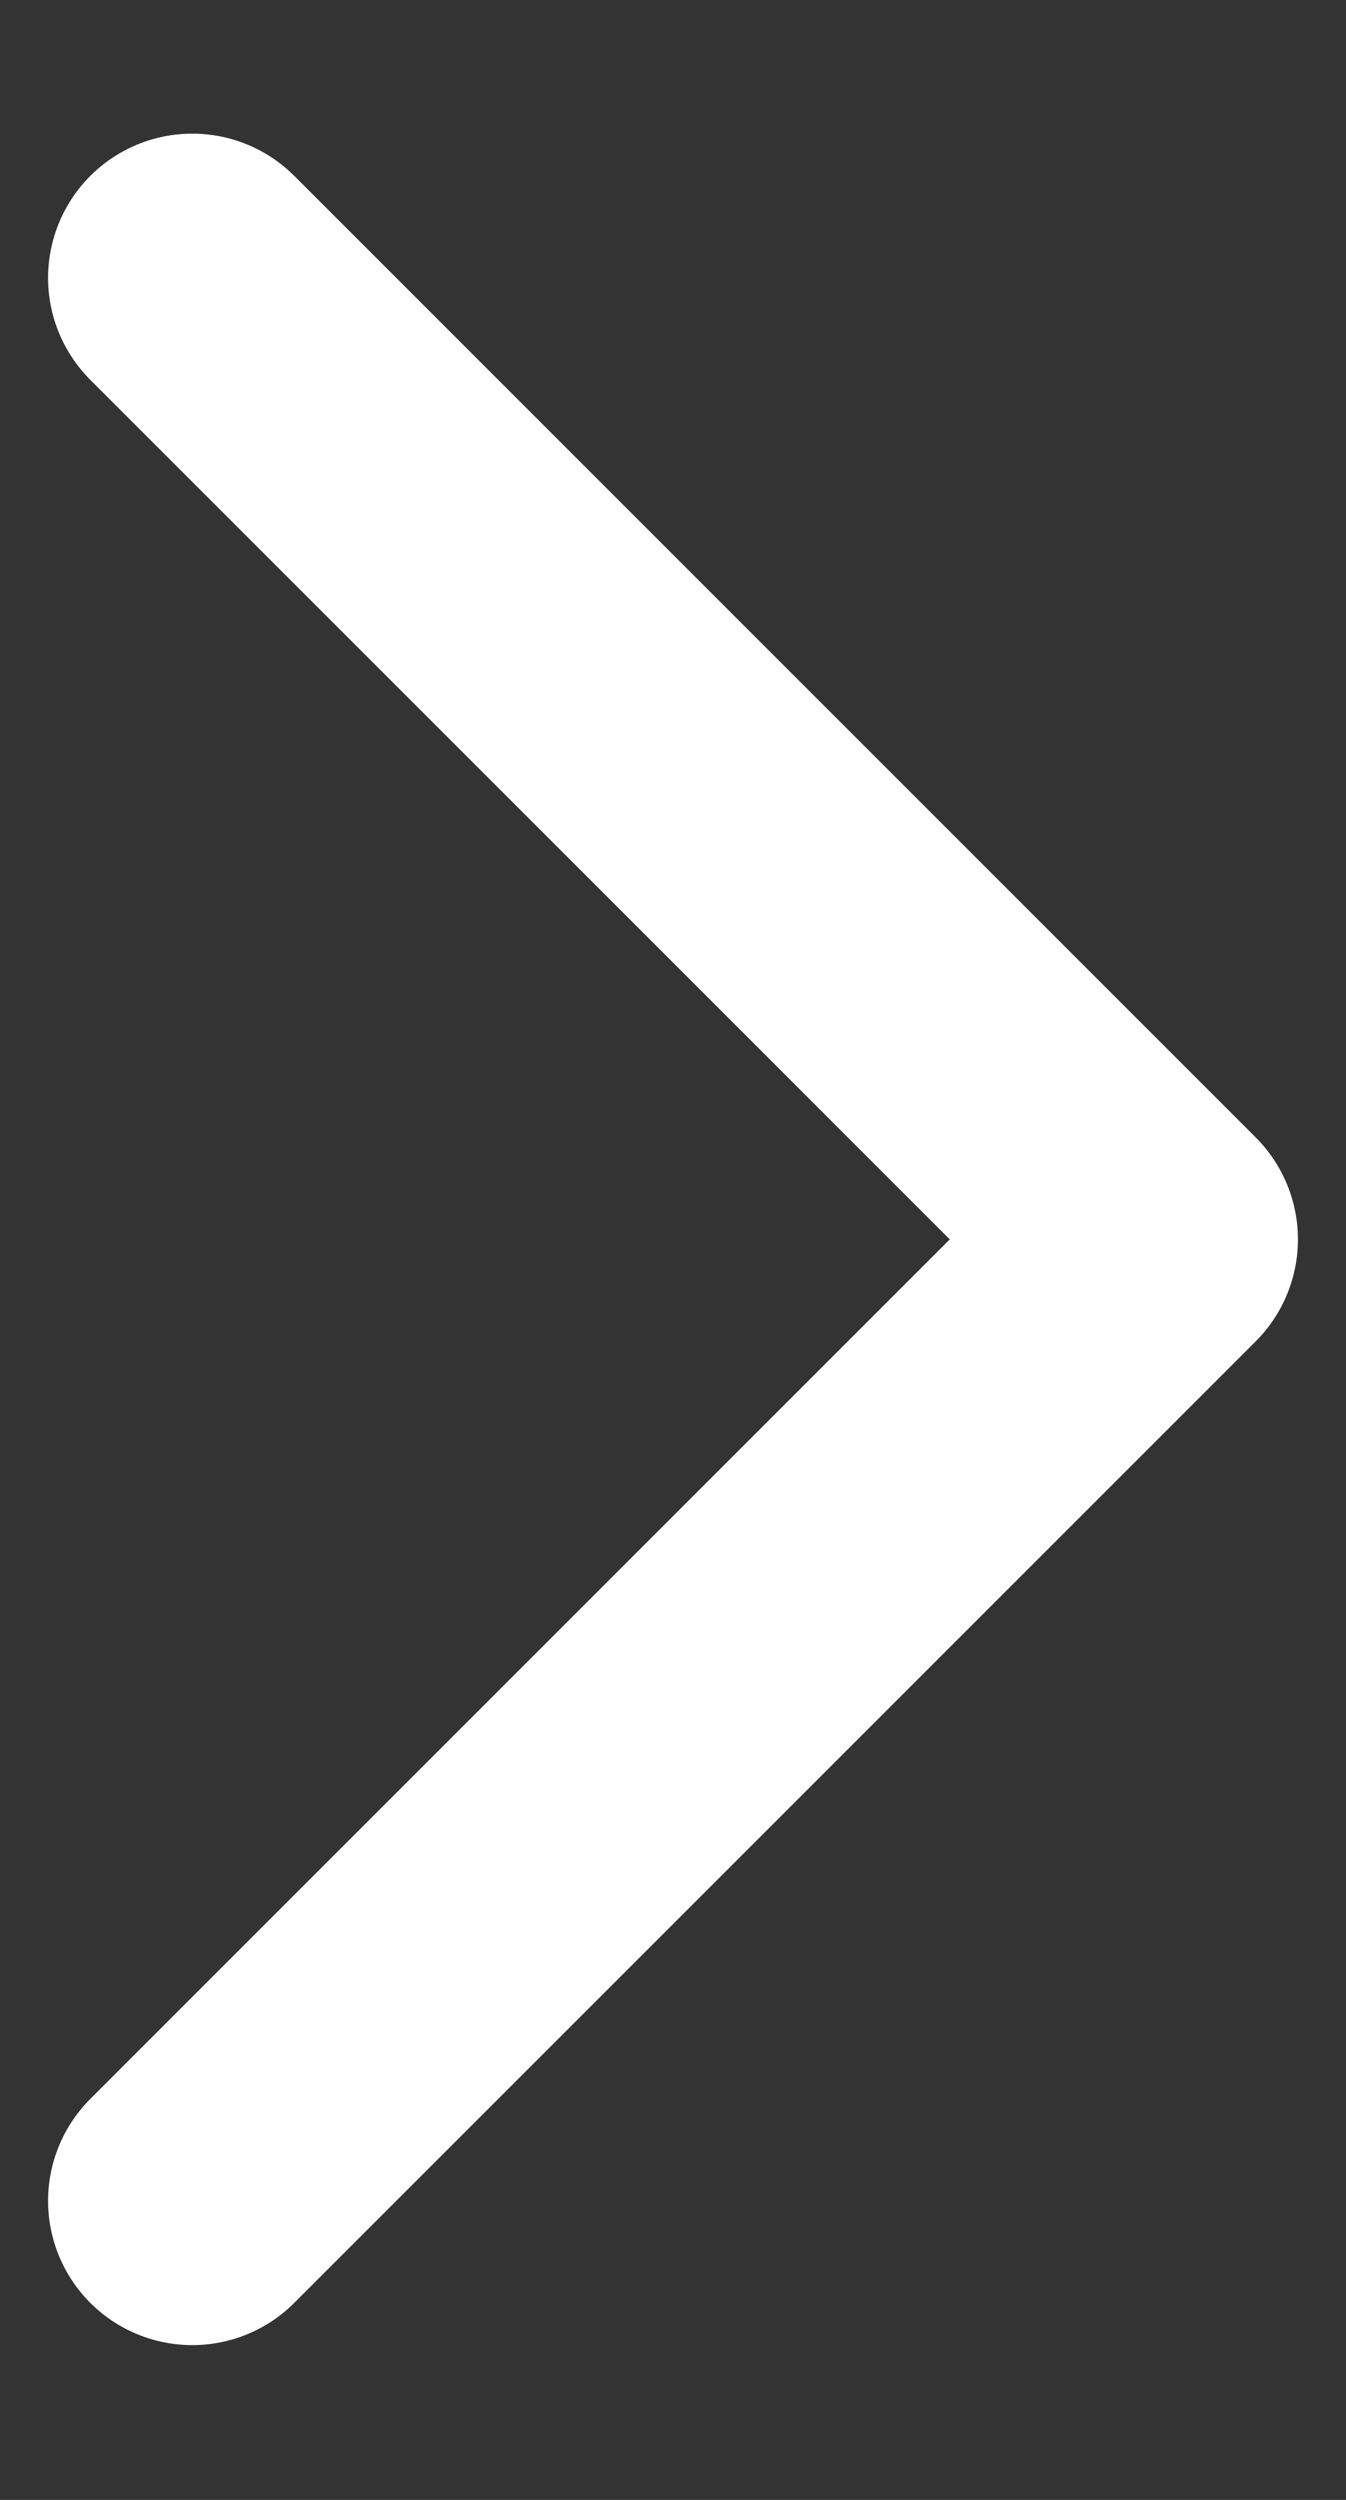 <svg width="7" height="13" viewBox="0 0 7 13" fill="none" xmlns="http://www.w3.org/2000/svg">
<rect x="0" y="0" width="7" height="13" fill="#333333" stroke="none"/>
<path d="M1 11.445L6 6.445L1 1.445" stroke="white" stroke-width="1.5" stroke-linecap="round" stroke-linejoin="round"/>
</svg>
